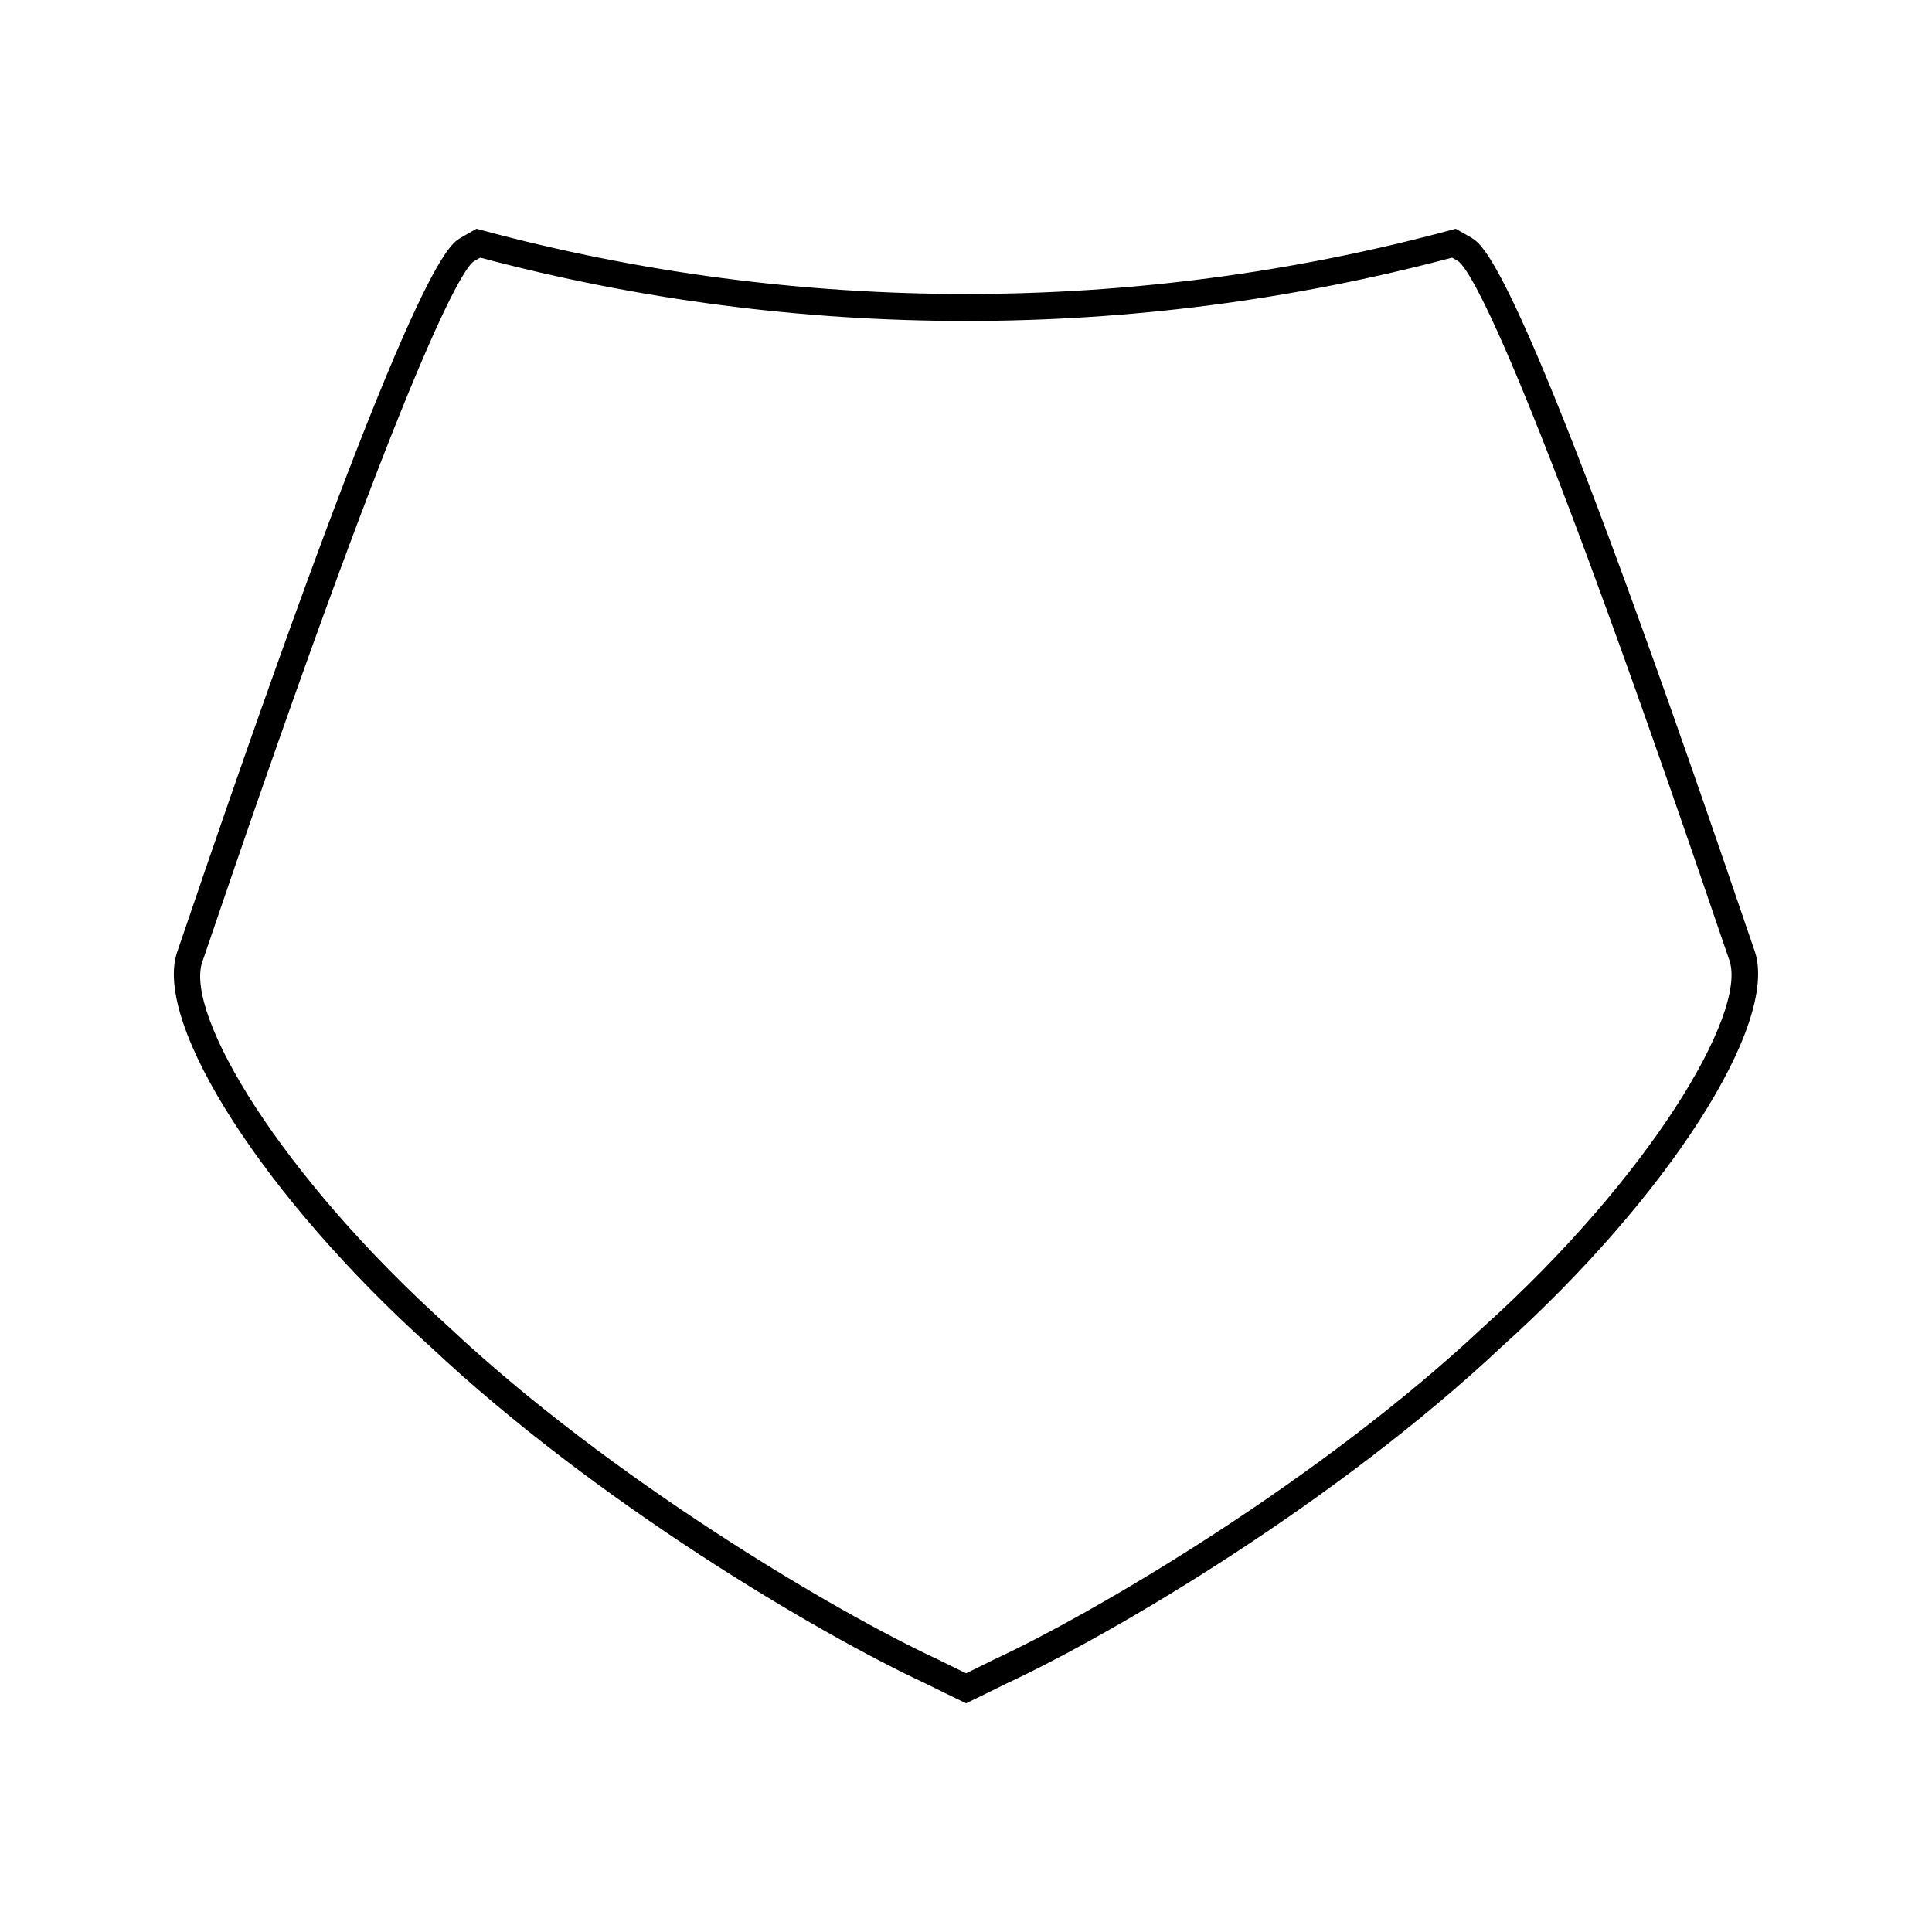 <?xml version="1.0" encoding="UTF-8"?>
<!-- The Best Svg Icon site in the world: iconSvg.co, Visit us! https://iconsvg.co -->
<svg fill="#000000" width="800px" height="800px" version="1.1" viewBox="144 144 512 512" xmlns="http://www.w3.org/2000/svg">
 <path d="m609.07 396.22c-0.152-0.41-0.93-2.699-2.215-6.461-59.297-174.3-69.422-180.59-72.875-182.74l-4.203-2.398-1.422 0.383c-83.652 22.547-173 22.547-256.66 0l-1.426-0.383-4.328 2.477c-3.328 2.066-13.449 8.355-72.77 182.72-1.27 3.738-2.043 6.004-2.273 6.621-6.223 19.113 23.332 65.039 67.23 104.51 43.684 41.051 102.55 75.918 131.38 89.297 2.969 1.48 5.957 2.945 8.957 4.394l1.555 0.75 1.555-0.75c3-1.449 5.988-2.918 8.863-4.352 28.91-13.418 87.785-48.277 131.41-89.289 43.957-39.527 73.52-85.453 67.223-104.78zm-72.059 99.508c-42.77 40.199-102.18 75.352-129.67 88.109-2.43 1.207-4.871 2.414-7.328 3.606-2.449-1.191-4.906-2.398-7.41-3.641-27.402-12.719-86.812-47.875-129.63-88.113-44.824-40.309-69.941-82.715-65.402-96.707 0.125-0.301 0.227-0.57 2.367-6.863 54.168-159.22 67.102-177.22 69.648-178.88l1.68-0.961c83.98 22.371 173.55 22.371 257.53 0l1.547 0.875c2.672 1.727 15.602 19.727 69.75 178.9 2.074 6.086 2.246 6.59 2.262 6.59 4.566 14.027-21.121 57.324-65.34 97.082z"/>
</svg>